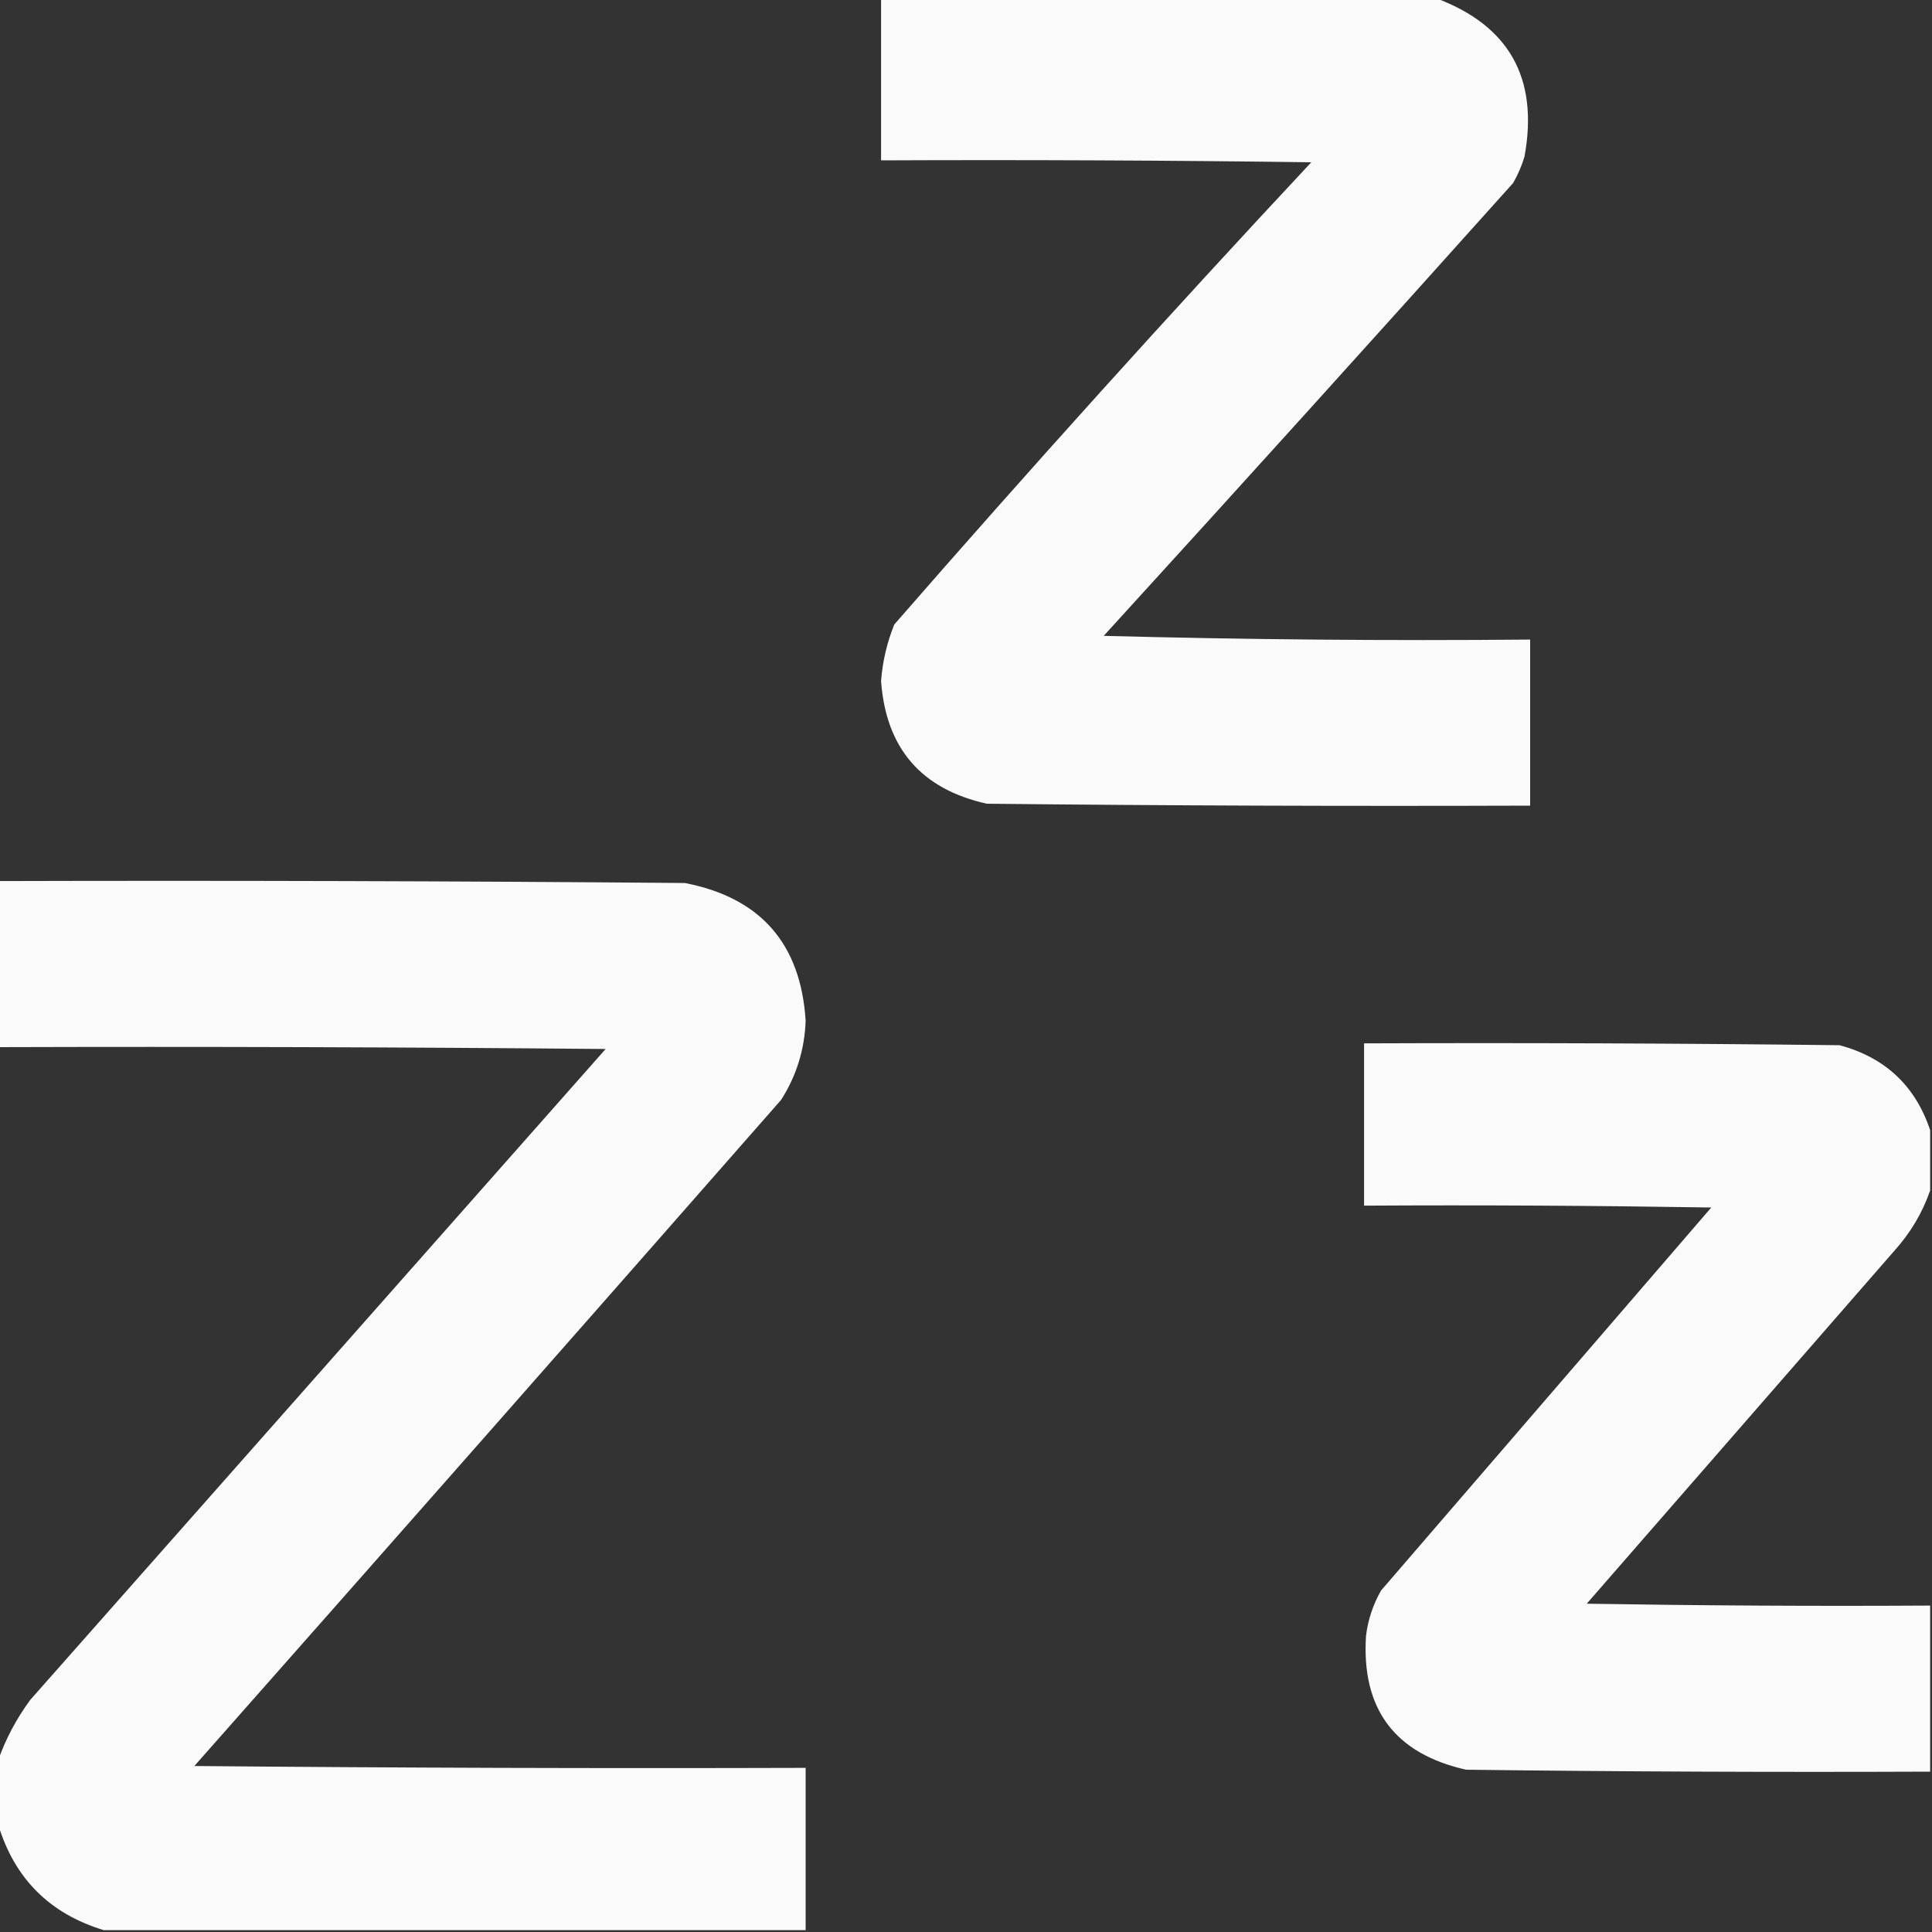 <?xml version="1.0" encoding="UTF-8"?> <svg xmlns="http://www.w3.org/2000/svg" width="25" height="25" viewBox="0 0 25 25" fill="none"><rect x="0" y="0" width="25" height="25" fill="#333333" stroke="none"/><g clip-path="url(#clip0_66_463)"><path opacity="0.974" fill-rule="evenodd" clip-rule="evenodd" d="M11.401 -0.024C13.794 -0.024 16.186 -0.024 18.579 -0.024C19.53 0.33 19.912 1.014 19.727 2.026C19.691 2.146 19.642 2.26 19.58 2.368C17.823 4.329 16.057 6.282 14.282 8.228C16.121 8.276 17.96 8.293 19.8 8.276C19.8 8.993 19.8 9.709 19.8 10.425C17.456 10.433 15.112 10.425 12.769 10.4C11.92 10.211 11.464 9.682 11.401 8.813C11.42 8.561 11.477 8.316 11.572 8.081C13.335 6.058 15.133 4.064 16.968 2.1C15.112 2.075 13.257 2.067 11.401 2.075C11.401 1.375 11.401 0.675 11.401 -0.024Z" fill="white"></path><path opacity="0.975" fill-rule="evenodd" clip-rule="evenodd" d="M-0.024 11.401C2.938 11.393 5.9 11.401 8.862 11.426C9.841 11.616 10.362 12.21 10.425 13.208C10.412 13.579 10.307 13.92 10.107 14.233C7.582 17.111 5.051 19.983 2.515 22.852C5.151 22.876 7.788 22.884 10.425 22.876C10.425 23.576 10.425 24.276 10.425 24.976C7.397 24.976 4.37 24.976 1.343 24.976C0.643 24.764 0.187 24.308 -0.024 23.608C-0.024 23.332 -0.024 23.055 -0.024 22.778C0.074 22.501 0.212 22.241 0.391 21.997C2.873 19.189 5.355 16.382 7.837 13.574C5.216 13.55 2.596 13.542 -0.024 13.55C-0.024 12.834 -0.024 12.117 -0.024 11.401Z" fill="white"></path><path opacity="0.975" fill-rule="evenodd" clip-rule="evenodd" d="M24.976 14.624C24.976 14.884 24.976 15.145 24.976 15.405C24.876 15.694 24.721 15.954 24.512 16.186C23.185 17.708 21.859 19.23 20.532 20.752C22.013 20.776 23.494 20.785 24.976 20.776C24.976 21.492 24.976 22.209 24.976 22.925C22.974 22.933 20.972 22.925 18.97 22.9C18.047 22.691 17.616 22.114 17.676 21.167C17.702 20.959 17.767 20.763 17.871 20.581C19.295 18.929 20.719 17.277 22.144 15.625C20.646 15.601 19.149 15.592 17.651 15.601C17.651 14.901 17.651 14.201 17.651 13.501C19.702 13.493 21.753 13.501 23.804 13.525C24.394 13.684 24.784 14.05 24.976 14.624Z" fill="white"></path></g><defs><clipPath id="clip0_66_463"><rect width="25" height="25" fill="white"></rect></clipPath></defs></svg> 